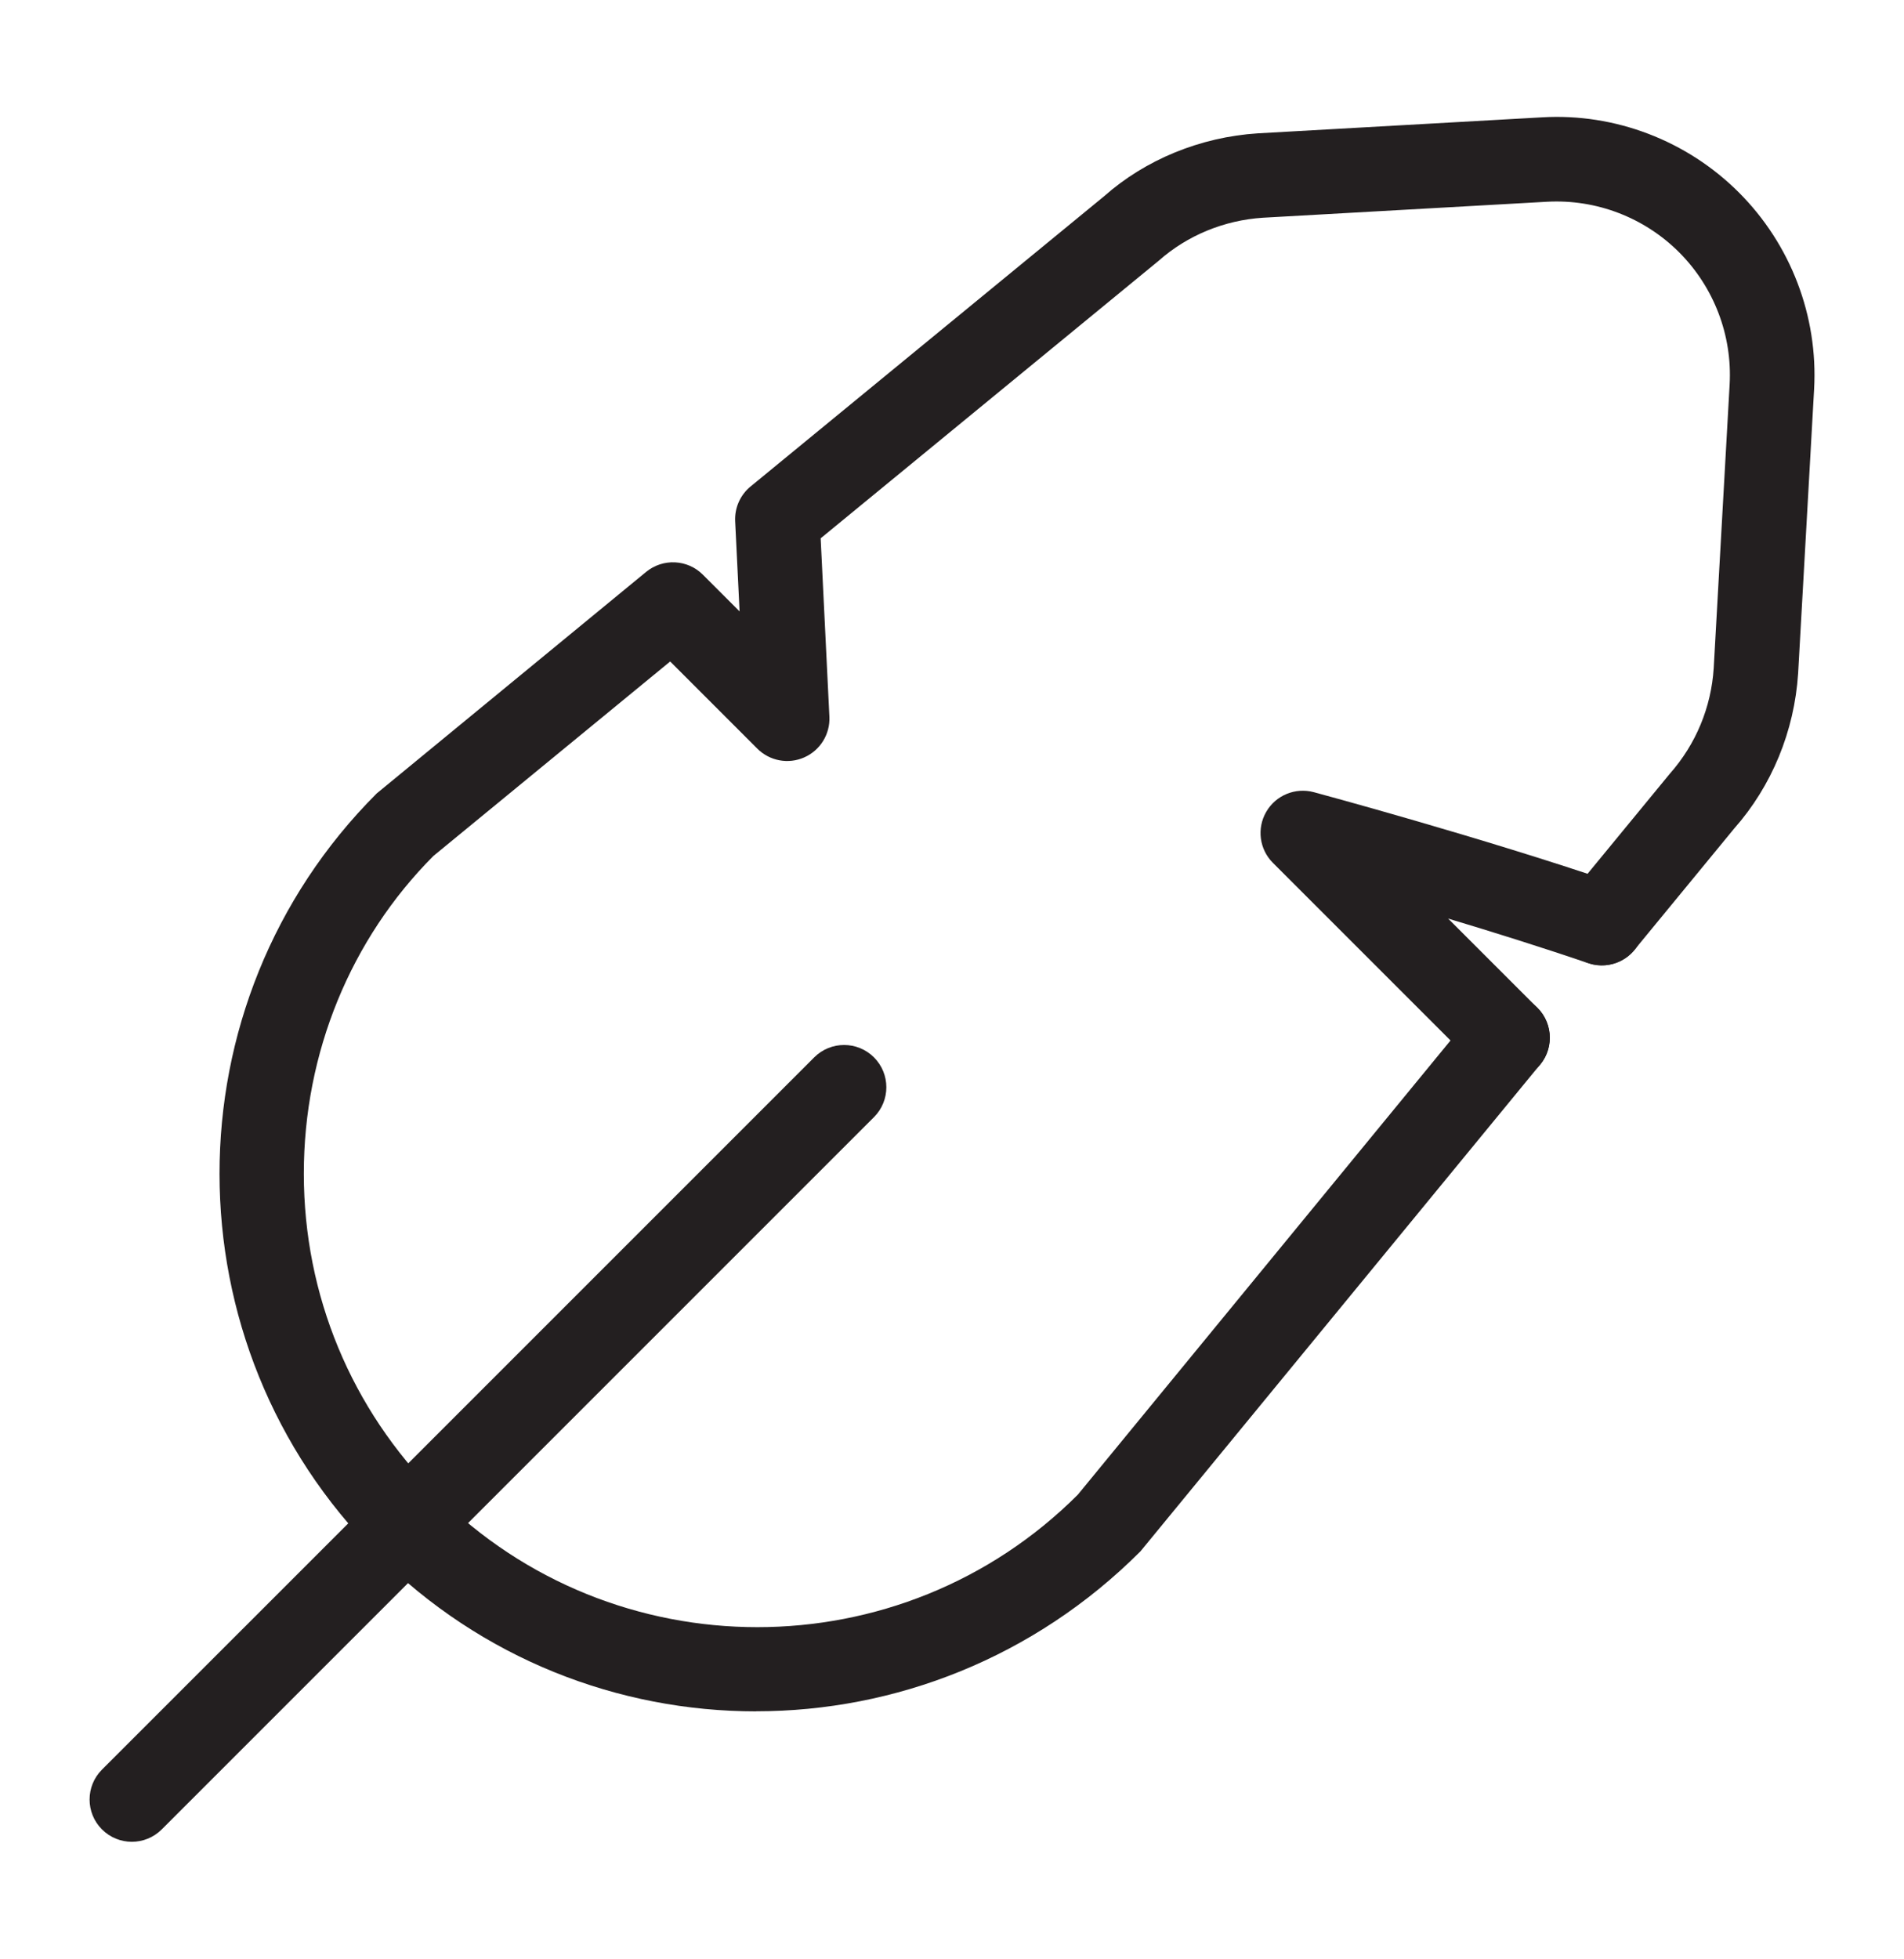 <svg viewBox="0 0 477.84 491.59" xmlns="http://www.w3.org/2000/svg" data-sanitized-data-name="Layer 1" data-name="Layer 1" id="Layer_1">
  <defs>
    <style>
      .cls-1 {
        fill: #231f20;
        stroke-width: 0px;
      }
    </style>
  </defs>
  <path d="M33.09,462.19c-2.71,0-5.43-1.04-7.5-3.11-4.14-4.14-4.14-10.86,0-15l178.75-178.74c4.14-4.14,10.86-4.14,15,0s4.14,10.86,0,15L40.59,459.08c-2.07,2.07-4.79,3.11-7.5,3.11Z" class="cls-1"></path>
  <path d="M378.36,271.04c-2.71,0-5.43-1.04-7.5-3.11l-51.4-51.4c-3.4-3.39-4.09-8.65-1.68-12.8,2.4-4.16,7.29-6.17,11.93-4.94.41.11,41.81,11.25,75.73,22.83,5.54,1.9,8.51,7.93,6.61,13.47s-7.93,8.51-13.47,6.61c-11.48-3.92-23.85-7.8-35.15-11.19l22.42,22.42c4.14,4.14,4.14,10.86,0,15-2.07,2.07-4.79,3.11-7.5,3.11Z" class="cls-1"></path>
  <path d="M189.77,429.46c-34.53,0-68.93-13.16-95.15-39.38-52.67-52.67-52.71-138.34-.08-190.97l67.62-55.6c4.22-3.45,10.37-3.16,14.23.7l9.22,9.22-1.11-22.63c-.16-3.35,1.27-6.59,3.87-8.72l88.72-72.83c10.34-9.17,24.15-14.87,38.59-15.79l71.37-4.02c18.3-1.07,36.34,5.85,49.36,18.87,13.01,13.01,19.89,31,18.87,49.35l-4.01,71.3c-.93,14.51-6.63,28.32-16.06,38.97l-25.02,30.44c-3.72,4.52-10.41,5.17-14.93,1.46-4.52-3.72-5.17-10.41-1.46-14.93l25.27-30.74c6.57-7.42,10.39-16.72,11.01-26.47l4-71.21c.69-12.33-3.94-24.42-12.68-33.17-8.75-8.74-20.78-13.36-33.17-12.68l-71.29,4.01c-9.67.62-18.96,4.43-26.09,10.75l-84.89,69.7,2.19,44.76c.21,4.38-2.29,8.44-6.3,10.21-4.01,1.79-8.7.9-11.8-2.2l-21.86-21.86-59.42,48.8c-20.72,20.79-32.54,49.37-32.52,79.78.02,30.41,11.87,58.99,33.37,80.49,44.36,44.35,116.53,44.35,160.89,0l99.63-121.41c3.73-4.53,10.41-5.19,14.93-1.47s5.19,10.41,1.47,14.93l-100.32,122.18c-26.76,26.79-61.66,40.14-96.43,40.14Z" class="cls-1"></path>
</svg>